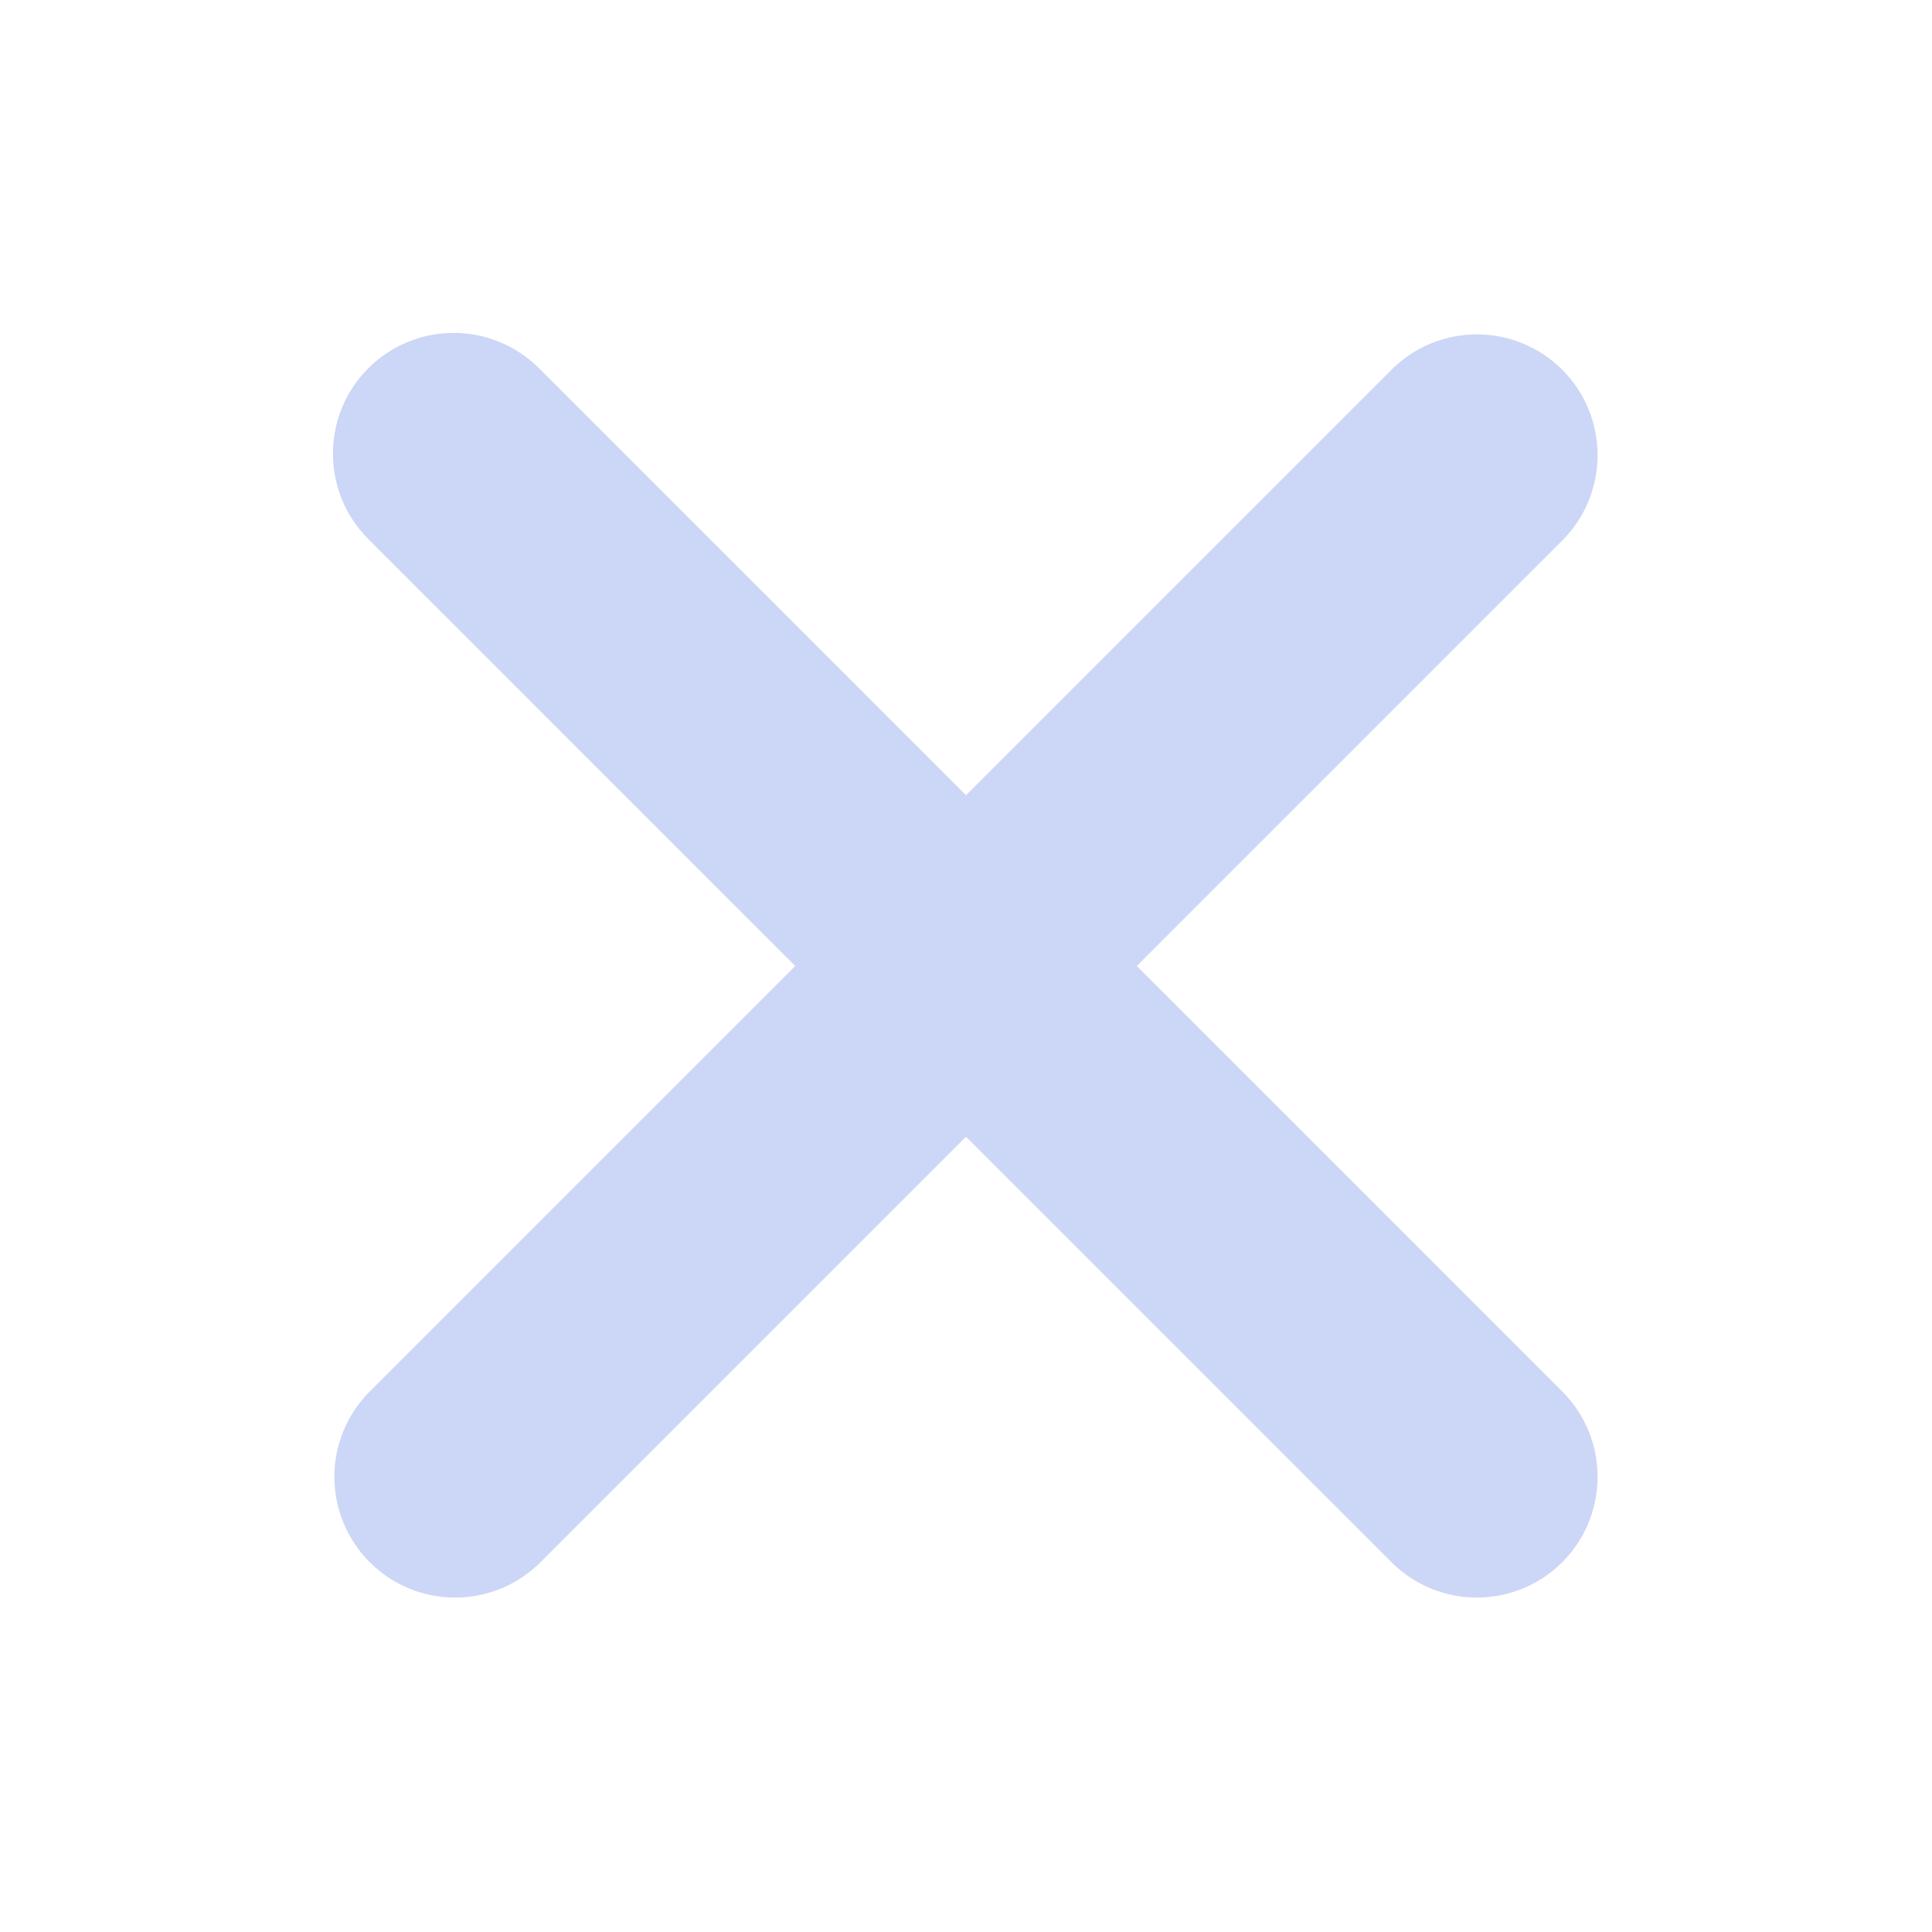 <svg width="42" height="42" viewBox="0 0 42 42" fill="none" xmlns="http://www.w3.org/2000/svg">
<path d="M8.006 8.006C8.498 7.514 9.166 7.237 9.862 7.237C10.558 7.237 11.226 7.514 11.718 8.006L21 17.288L30.282 8.006C30.777 7.528 31.44 7.263 32.128 7.269C32.817 7.275 33.475 7.551 33.962 8.038C34.449 8.525 34.724 9.183 34.73 9.871C34.736 10.559 34.472 11.223 33.994 11.718L24.712 21L33.994 30.282C34.472 30.777 34.736 31.44 34.73 32.128C34.724 32.816 34.449 33.475 33.962 33.961C33.475 34.448 32.817 34.724 32.128 34.73C31.44 34.736 30.777 34.471 30.282 33.993L21 24.711L11.718 33.993C11.223 34.471 10.56 34.736 9.872 34.73C9.183 34.724 8.525 34.448 8.038 33.961C7.552 33.475 7.275 32.816 7.269 32.128C7.263 31.44 7.528 30.777 8.006 30.282L17.288 21L8.006 11.718C7.514 11.225 7.238 10.558 7.238 9.862C7.238 9.166 7.514 8.498 8.006 8.006Z" fill="#CCD6F6"/>
</svg>
